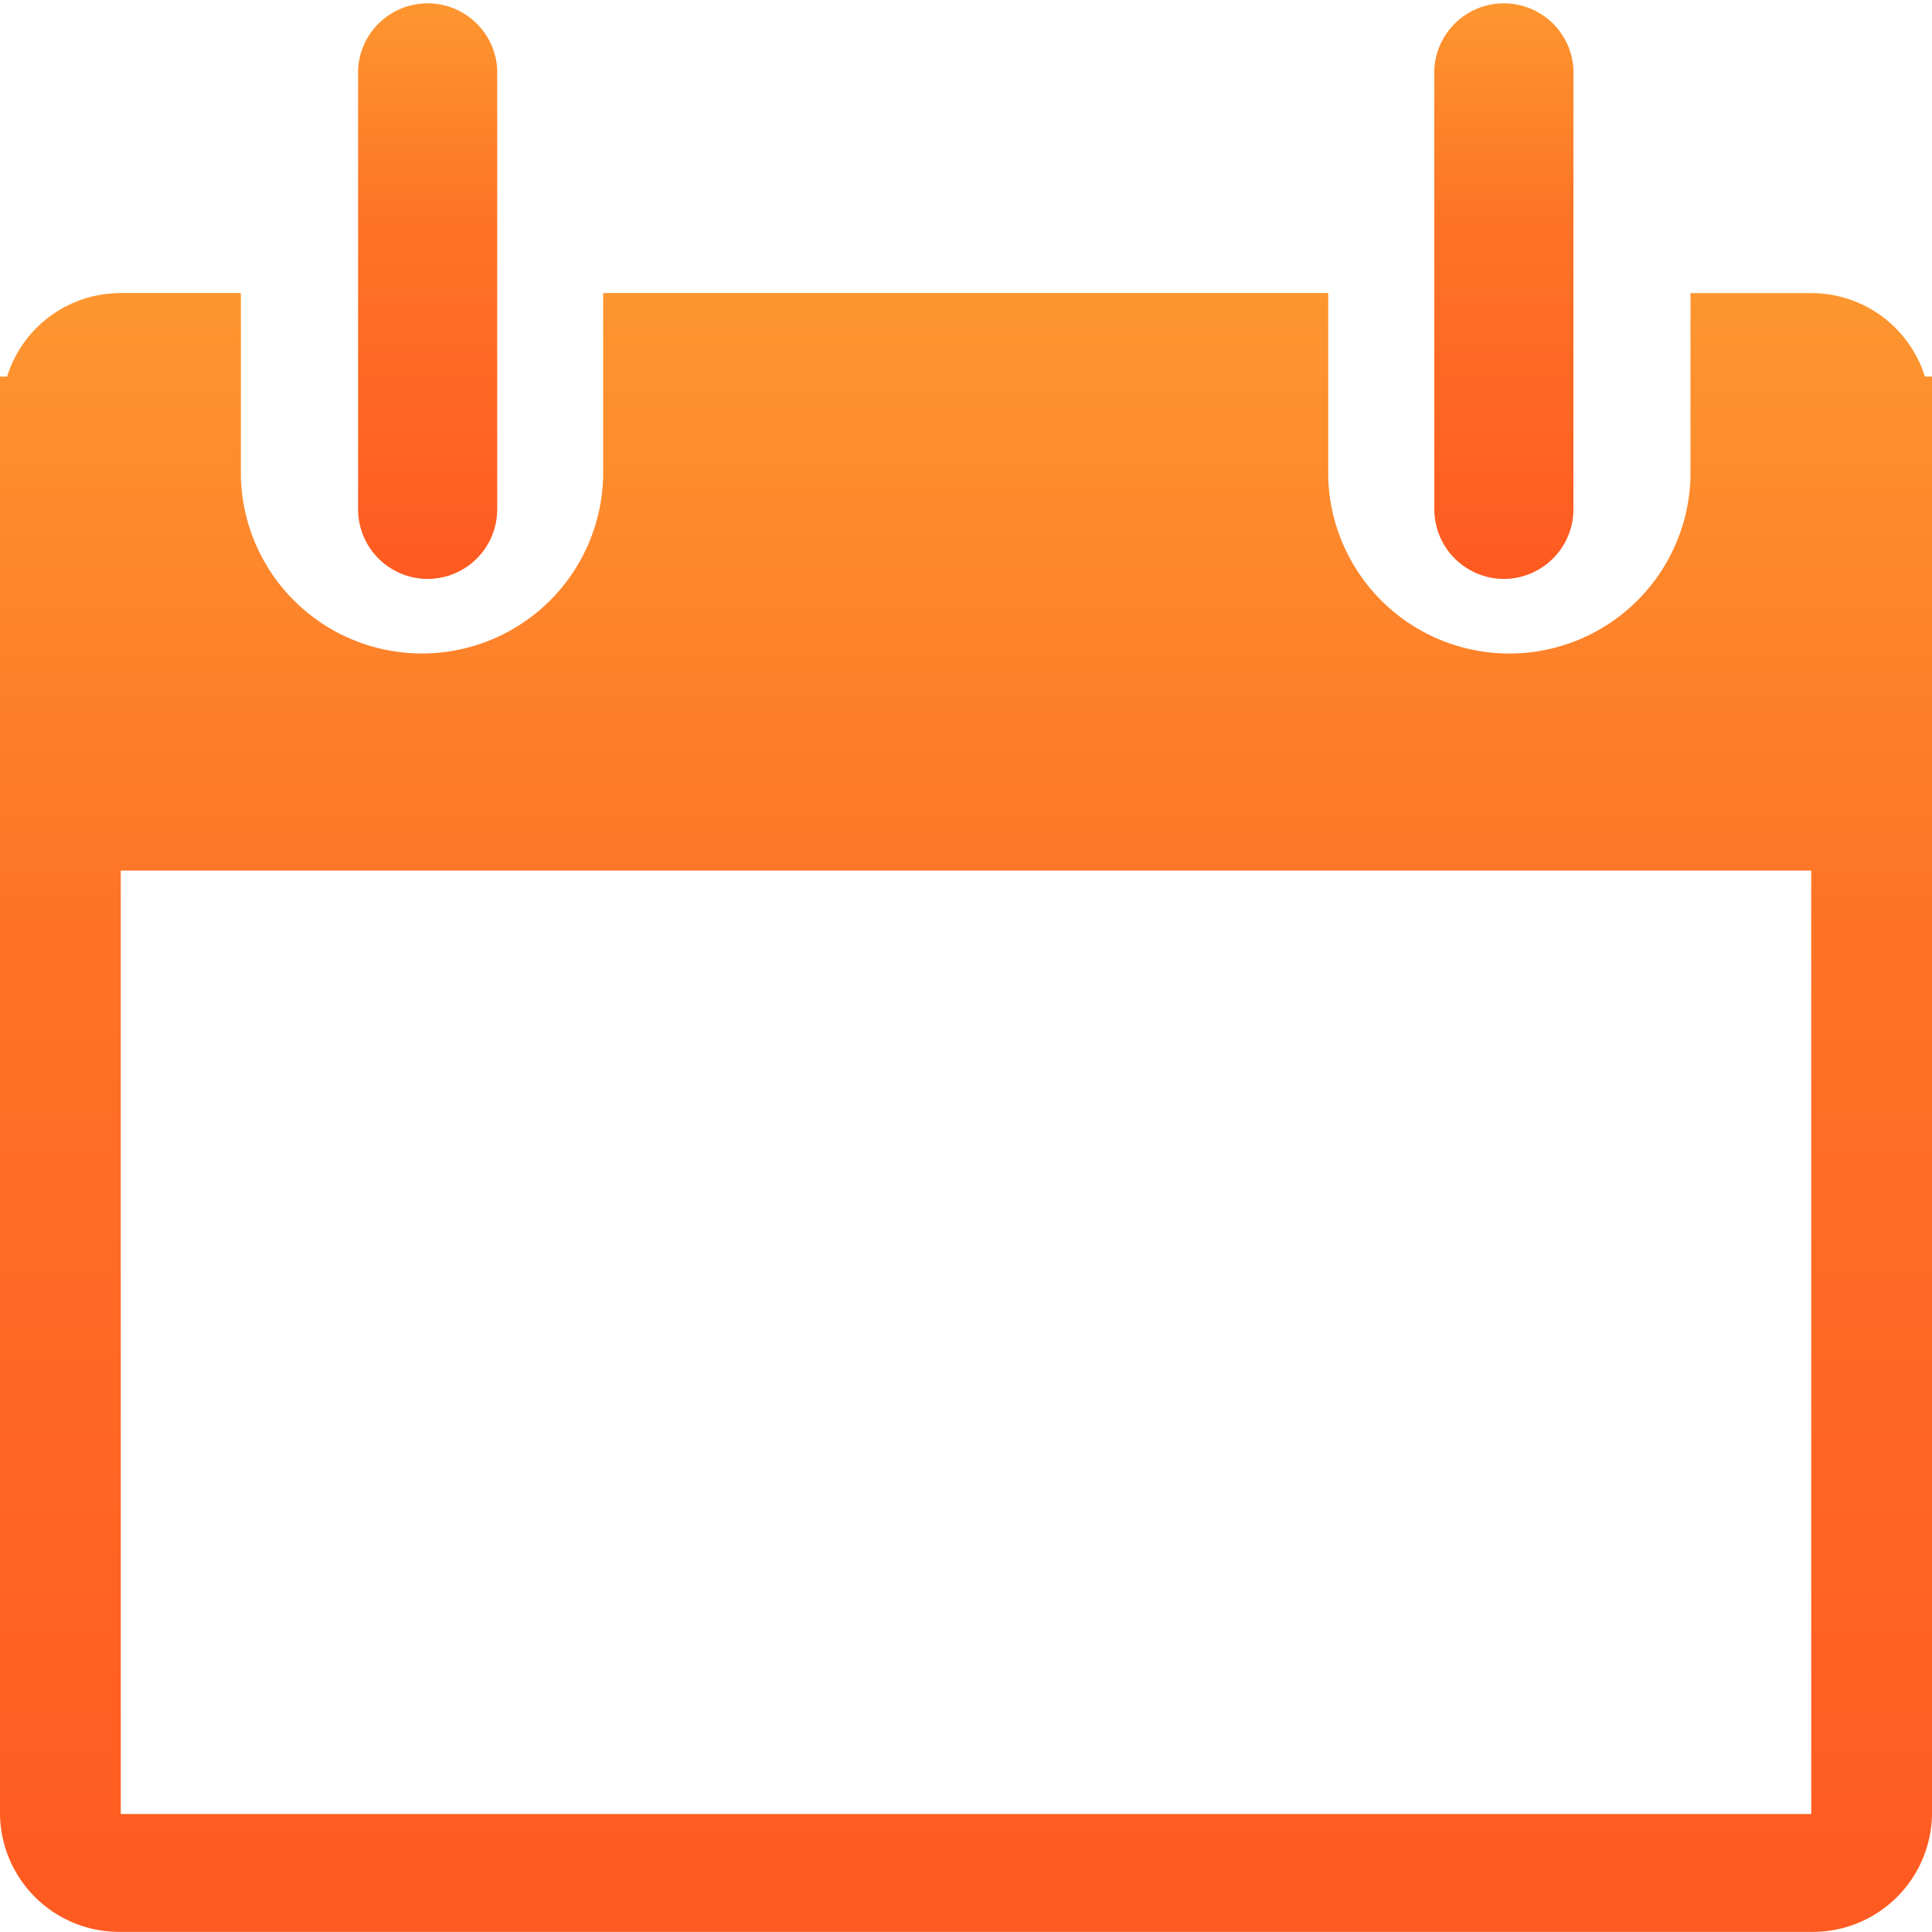 <svg id="Groupe_1878" data-name="Groupe 1878" xmlns="http://www.w3.org/2000/svg" xmlns:xlink="http://www.w3.org/1999/xlink" width="48.606" height="48.606" viewBox="0 0 48.606 48.606">
  <defs>
    <linearGradient id="linear-gradient" x1="0.5" x2="0.5" y2="1" gradientUnits="objectBoundingBox">
      <stop offset="0" stop-color="#fd962f"/>
      <stop offset="0.369" stop-color="#fe7427"/>
      <stop offset="1" stop-color="#ff5a21"/>
    </linearGradient>
  </defs>
  <g id="Groupe_296" data-name="Groupe 296">
    <g id="Groupe_295" data-name="Groupe 295">
      <path id="Tracé_193" data-name="Tracé 193" d="M48.427,68.971a2.993,2.993,0,0,0-2.859-2.1H42.53v4.605a4.558,4.558,0,0,1-9.114,0V66.87H15.174v4.605a4.558,4.558,0,0,1-9.114,0V66.87H3.038a2.99,2.99,0,0,0-2.859,2.1H0v36.164A3,3,0,0,0,3.038,108.1h42.53a3,3,0,0,0,3.038-2.967V68.971Zm-2.859,36.164H3.038V81.4h42.53Z" transform="translate(0 -59.497)" fill="url(#linear-gradient)"/>
      <path id="Tracé_194" data-name="Tracé 194" d="M96.941,14.565a1.753,1.753,0,0,0,1.752-1.752V1.752a1.752,1.752,0,0,0-3.5,0v11.06A1.753,1.753,0,0,0,96.941,14.565Z" transform="translate(-86.184 0)" fill="url(#linear-gradient)"/>
      <path id="Tracé_195" data-name="Tracé 195" d="M383.142,14.565a1.755,1.755,0,0,0,1.752-1.752V1.752a1.752,1.752,0,0,0-3.5,0v11.06A1.755,1.755,0,0,0,383.142,14.565Z" transform="translate(-345.309 0)" fill="url(#linear-gradient)"/>
    </g>
  </g>
</svg>
